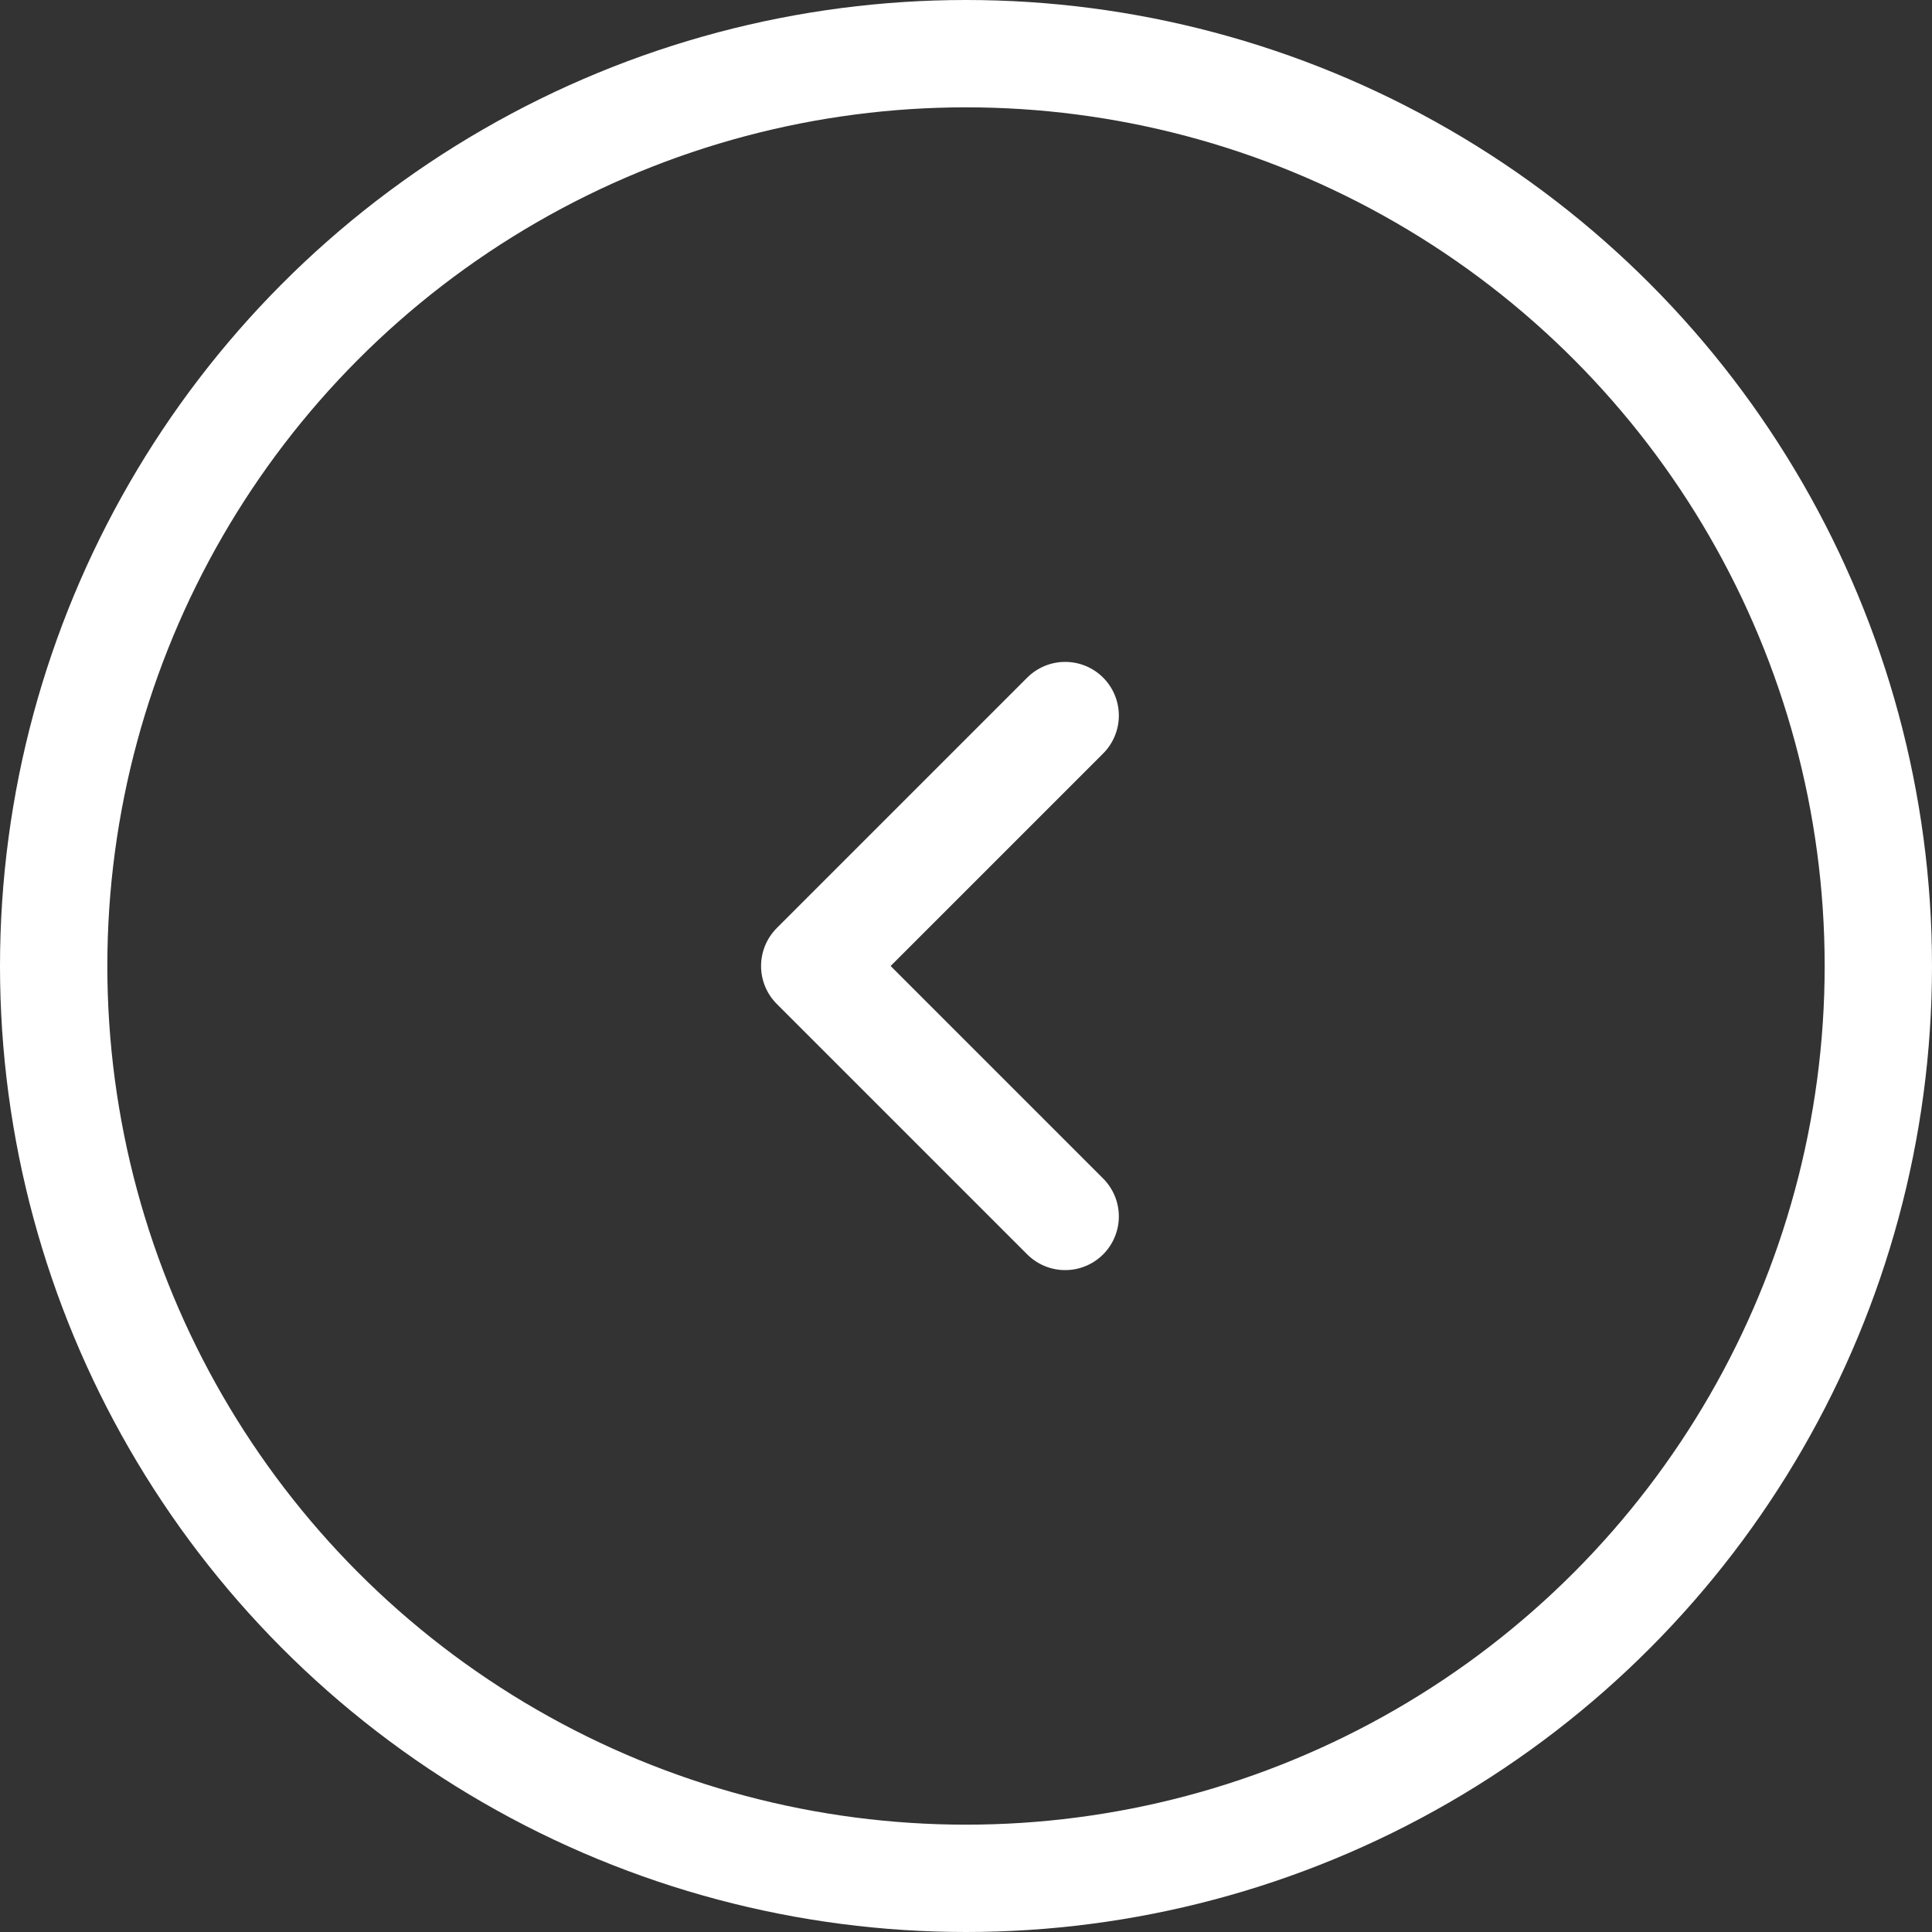 <svg width="54" height="54" viewBox="0 0 54 54" fill="none" xmlns="http://www.w3.org/2000/svg">
<rect x="0" y="0" width="54" height="54" fill="#333333" stroke="none"/>
<circle cx="27" cy="27" r="25.5" transform="matrix(-1 0 0 1 54 0)" stroke="white" stroke-width="3"/>
<path d="M29.772 34L22.772 27L29.772 20" stroke="white" stroke-width="3" stroke-linecap="round" stroke-linejoin="round"/>
</svg>
